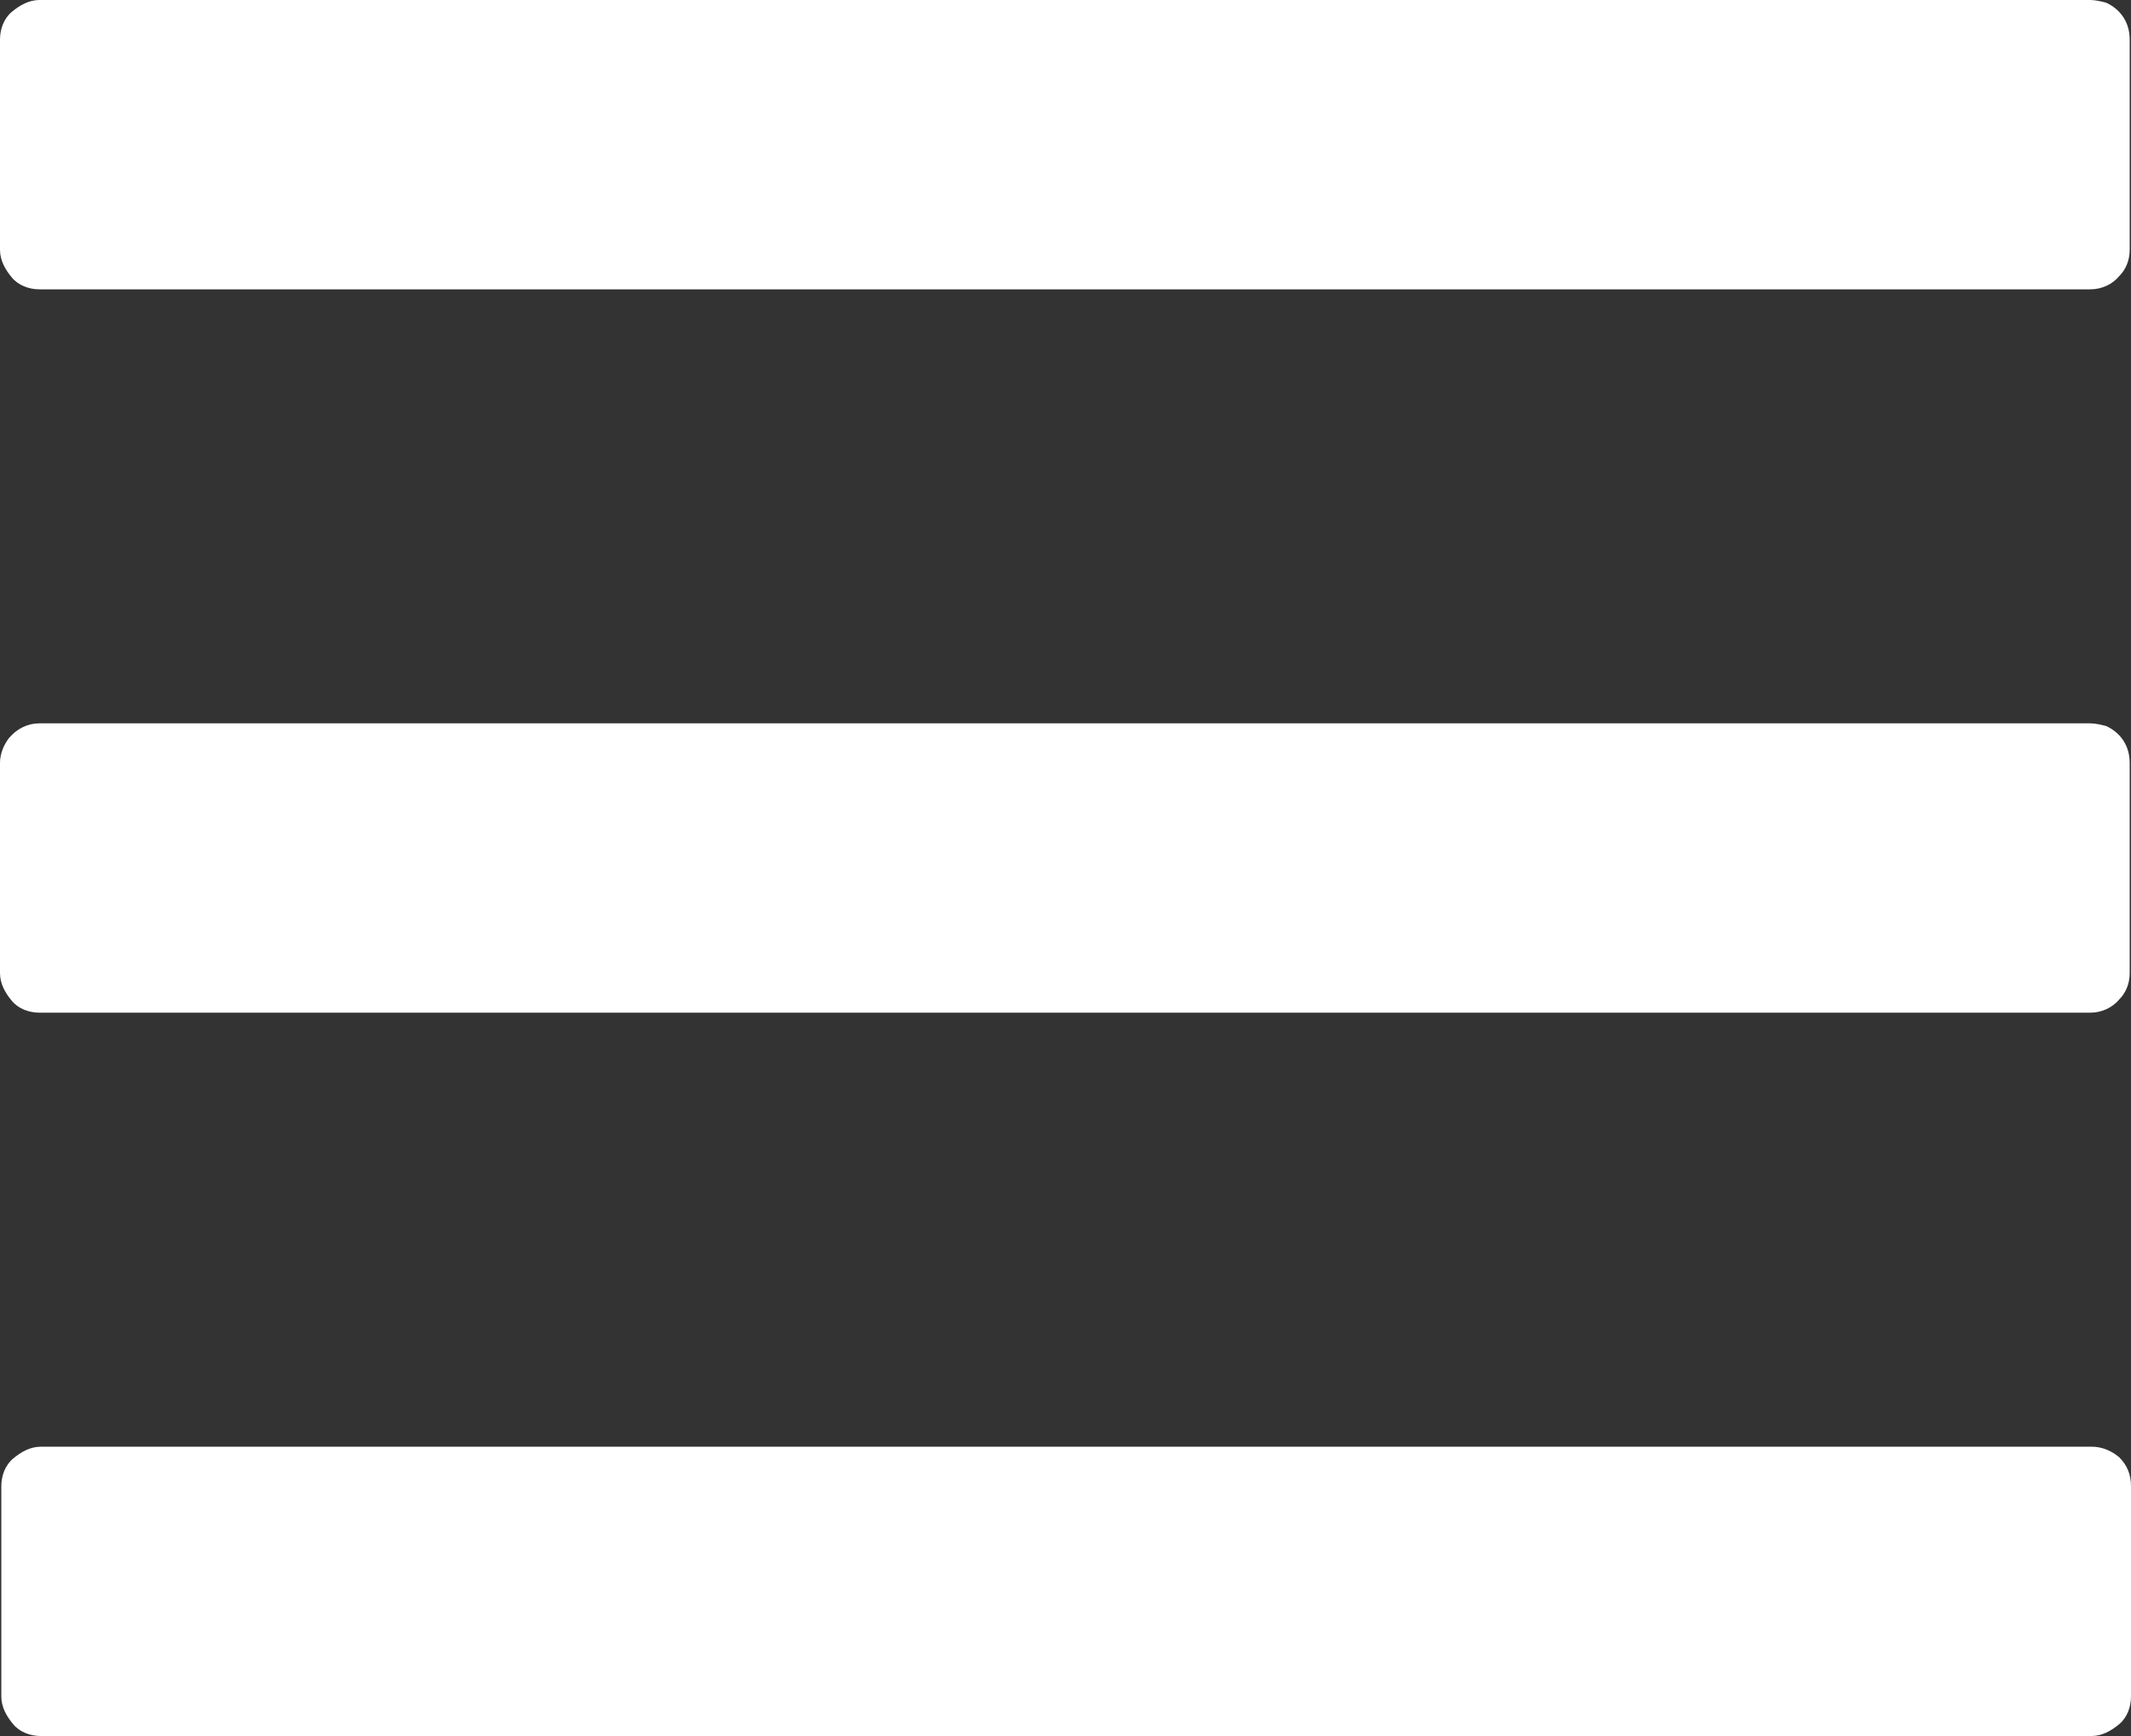 <?xml version="1.0" encoding="utf-8"?>
<!-- Generator: Adobe Illustrator 23.0.1, SVG Export Plug-In . SVG Version: 6.00 Build 0)  -->
<svg version="1.1" id="Layer_1" xmlns="http://www.w3.org/2000/svg" xmlns:xlink="http://www.w3.org/1999/xlink" x="0px" y="0px"
	 viewBox="0 0 162 132" style="enable-background:new 0 0 162 132;" xml:space="preserve">
<rect x="0" y="0" width="162" height="132" fill="#333333" stroke="none"/>
<style type="text/css">
	.st0{fill:#FFFFFF;}
</style>
<g id="Layer_5">
	<g>
		<path class="st0" d="M158.9,22H3c-0.8,0-1.6-0.3-2.1-0.9S0,19.8,0,19V3c0-0.8,0.3-1.6,0.9-2.1S2.2,0,3,0h155.9
			c0.4,0,0.8,0.1,1.2,0.2c1.1,0.5,1.8,1.5,1.8,2.8v16c0,0.8-0.3,1.5-0.8,2C160.6,21.6,159.8,22,158.9,22z"/>
		<path class="st0" d="M159,132H3.1c-0.8,0-1.6-0.3-2.1-0.9s-0.9-1.3-0.9-2.1v-16c0-0.8,0.3-1.6,0.9-2.1s1.3-0.9,2.1-0.9H159
			c0.8,0,1.5,0.3,2.1,0.8c0.6,0.6,0.9,1.3,0.9,2.2v16c0,0.8-0.3,1.6-0.9,2.1S159.8,132,159,132z"/>
		<path class="st0" d="M158.9,77H3c-0.8,0-1.6-0.3-2.1-0.9S0,74.8,0,74V58c0-0.7,0.3-1.4,0.7-1.9C1.3,55.4,2.1,55,3,55h155.9
			c0.4,0,0.8,0.1,1.2,0.2c1.1,0.5,1.8,1.5,1.8,2.8v16c0,0.8-0.3,1.5-0.8,2C160.6,76.6,159.8,77,158.9,77z"/>
	</g>
</g>
</svg>